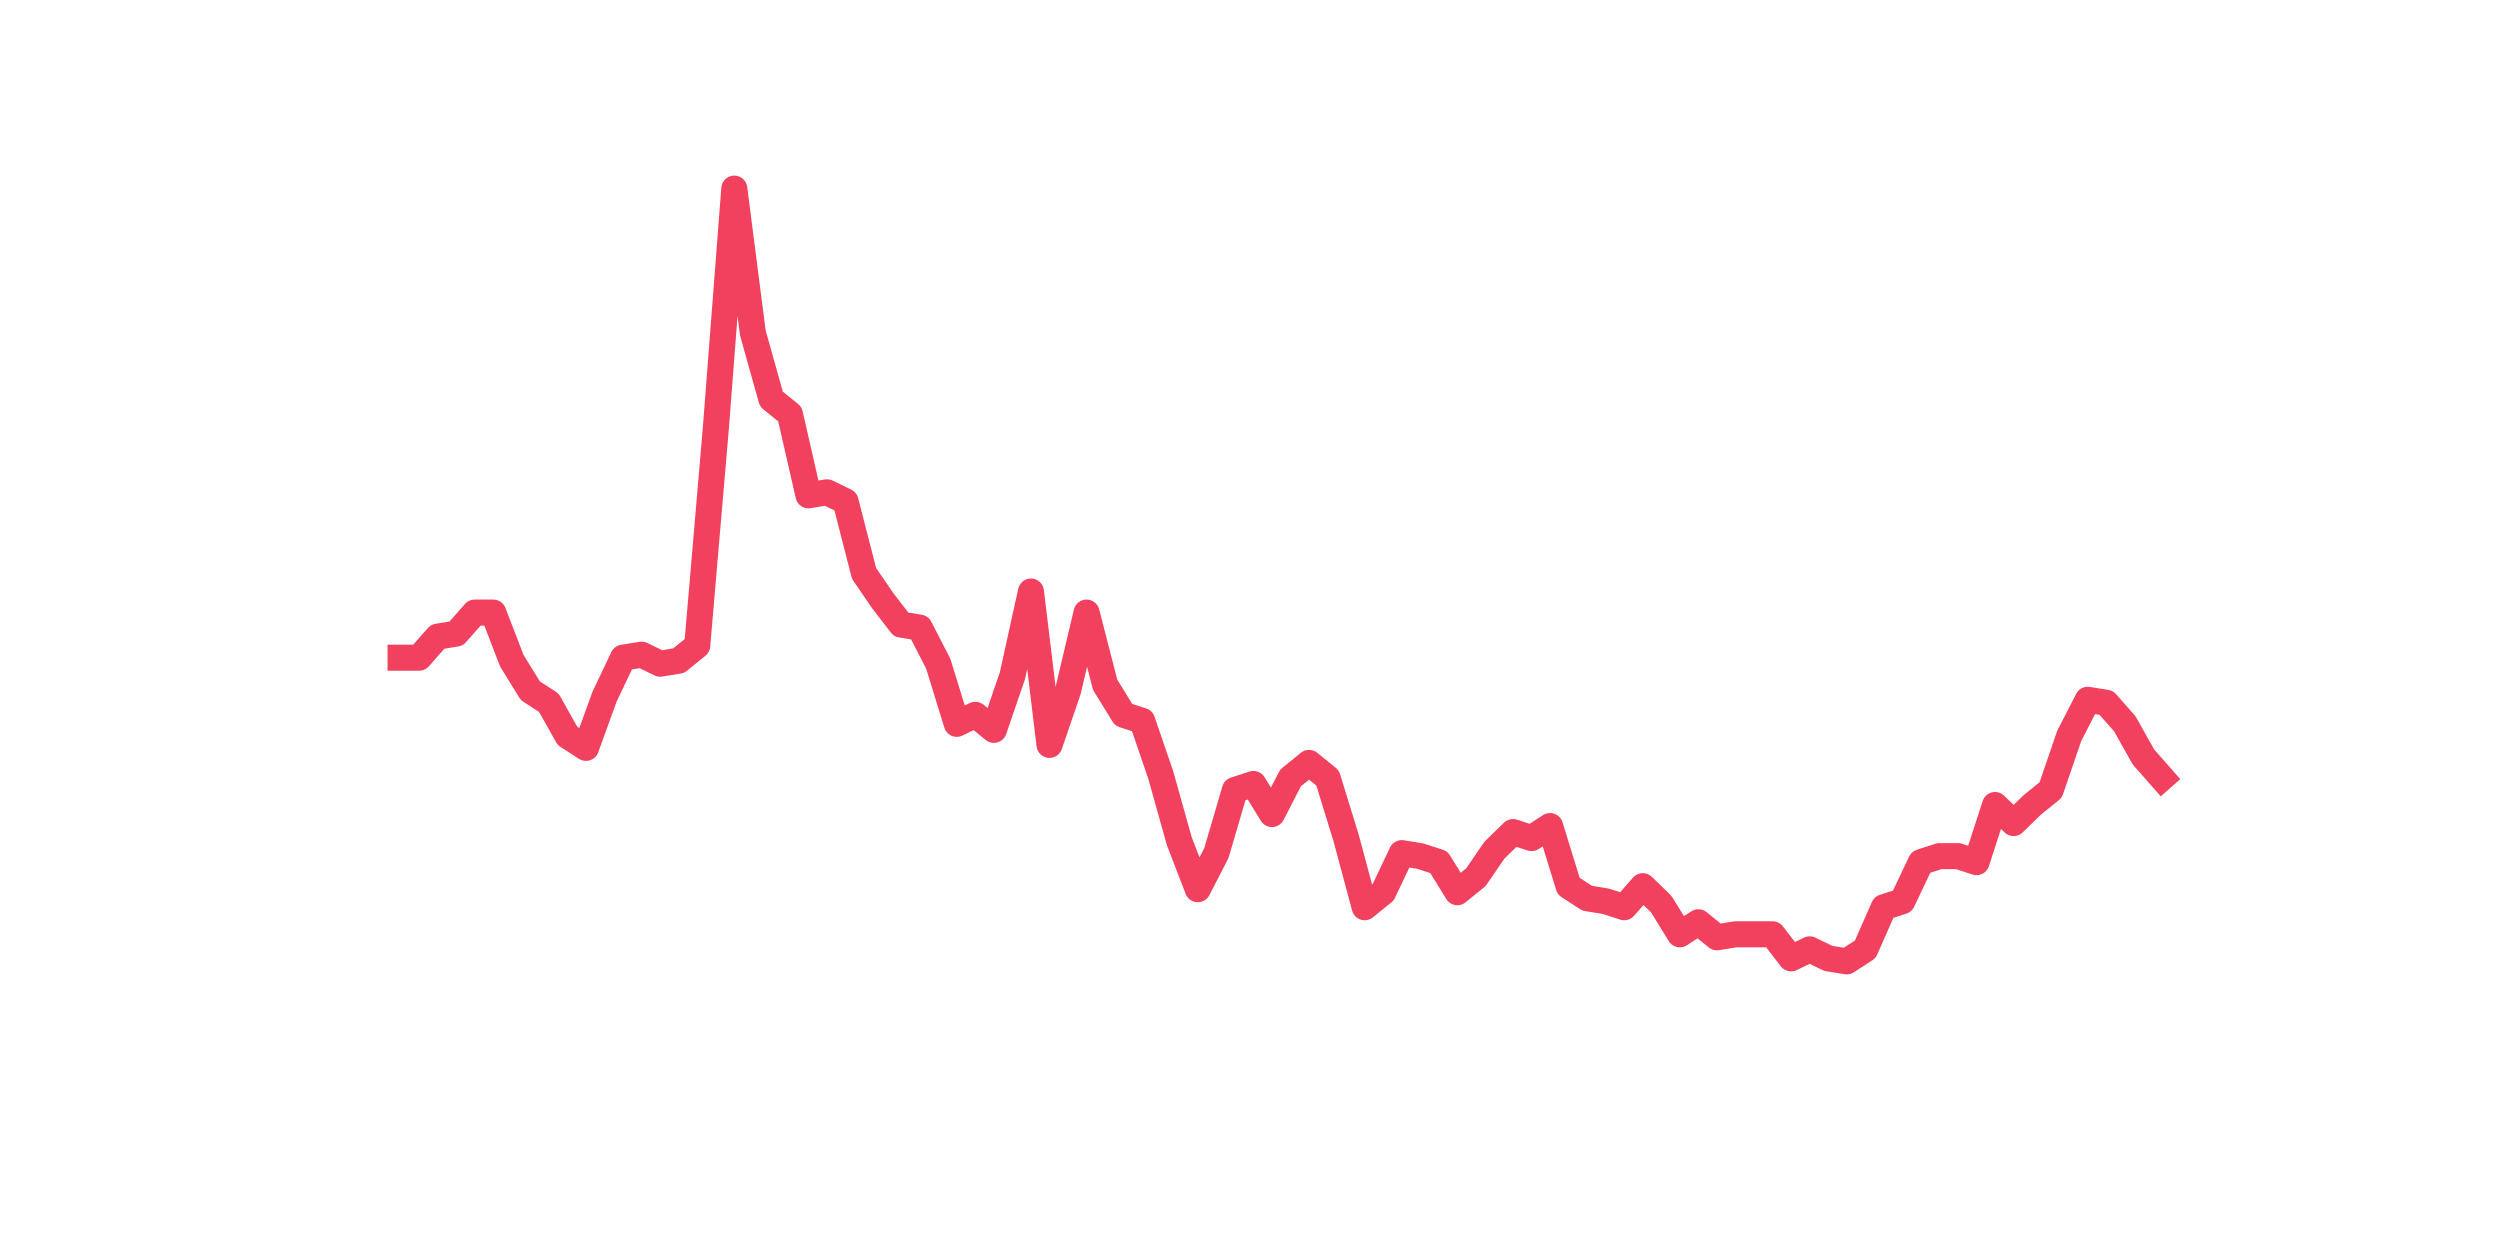 <?xml version="1.0" encoding="utf-8" standalone="no"?>
<!DOCTYPE svg PUBLIC "-//W3C//DTD SVG 1.1//EN"
  "http://www.w3.org/Graphics/SVG/1.1/DTD/svg11.dtd">
<svg xmlns:xlink="http://www.w3.org/1999/xlink" width="144pt" height="72pt" viewBox="0 0 144 72" xmlns="http://www.w3.org/2000/svg" version="1.1">
 <defs>
  <style type="text/css">*{stroke-linejoin: round; stroke-linecap: butt}</style>
 </defs>
 <g id="figure_1">
  <g id="patch_1">
   <path d="M 0 72 
L 144 72 
L 144 0 
L 0 0 
z
" style="fill: #ffffff"/>
  </g>
  <g id="axes_1">
   <g id="line2d_1">
    <path d="M 23.073 37.883 
L 24.141 37.883 
L 25.209 36.67 
L 26.277 36.497 
L 27.344 35.285 
L 28.412 35.285 
L 29.48 38.056 
L 30.548 39.788 
L 31.616 40.48 
L 32.684 42.386 
L 33.752 43.078 
L 34.82 40.134 
L 35.888 37.883 
L 36.956 37.709 
L 38.024 38.229 
L 39.092 38.056 
L 40.16 37.19 
L 41.228 24.72 
L 42.296 10.865 
L 43.364 19.178 
L 44.432 22.989 
L 45.5 23.854 
L 46.567 28.531 
L 47.635 28.357 
L 48.703 28.877 
L 49.771 33.033 
L 50.839 34.592 
L 51.907 35.978 
L 52.975 36.151 
L 54.043 38.229 
L 55.111 41.693 
L 56.179 41.173 
L 57.247 42.039 
L 58.315 38.922 
L 59.383 34.073 
L 60.451 42.905 
L 61.519 39.788 
L 62.587 35.285 
L 63.655 39.441 
L 64.722 41.173 
L 65.79 41.52 
L 66.858 44.637 
L 67.926 48.447 
L 68.994 51.218 
L 70.062 49.14 
L 71.13 45.503 
L 72.198 45.157 
L 73.266 46.888 
L 74.334 44.81 
L 75.402 43.944 
L 76.47 44.81 
L 77.538 48.274 
L 78.606 52.257 
L 79.674 51.391 
L 80.742 49.14 
L 81.81 49.313 
L 82.878 49.659 
L 83.945 51.391 
L 85.013 50.525 
L 86.081 48.967 
L 87.149 47.927 
L 88.217 48.274 
L 89.285 47.581 
L 90.353 51.045 
L 91.421 51.738 
L 92.489 51.911 
L 93.557 52.257 
L 94.625 51.045 
L 95.693 52.084 
L 96.761 53.816 
L 97.829 53.123 
L 98.897 53.989 
L 99.965 53.816 
L 101.033 53.816 
L 102.1 53.816 
L 103.168 55.201 
L 104.236 54.682 
L 105.304 55.201 
L 106.372 55.375 
L 107.44 54.682 
L 108.508 52.257 
L 109.576 51.911 
L 110.644 49.659 
L 111.712 49.313 
L 112.78 49.313 
L 113.848 49.659 
L 114.916 46.369 
L 115.984 47.408 
L 117.052 46.369 
L 118.12 45.503 
L 119.188 42.386 
L 120.256 40.307 
L 121.323 40.48 
L 122.391 41.693 
L 123.459 43.598 
L 124.527 44.81 
" clip-path="url(#pc59d9d76d3)" style="fill: none; stroke: #f1415e; stroke-width: 1.5; stroke-linecap: square"/>
   </g>
  </g>
 </g>
 <defs>
  <clipPath id="pc59d9d76d3">
   <rect x="18" y="8.64" width="111.6" height="48.96"/>
  </clipPath>
 </defs>
</svg>
